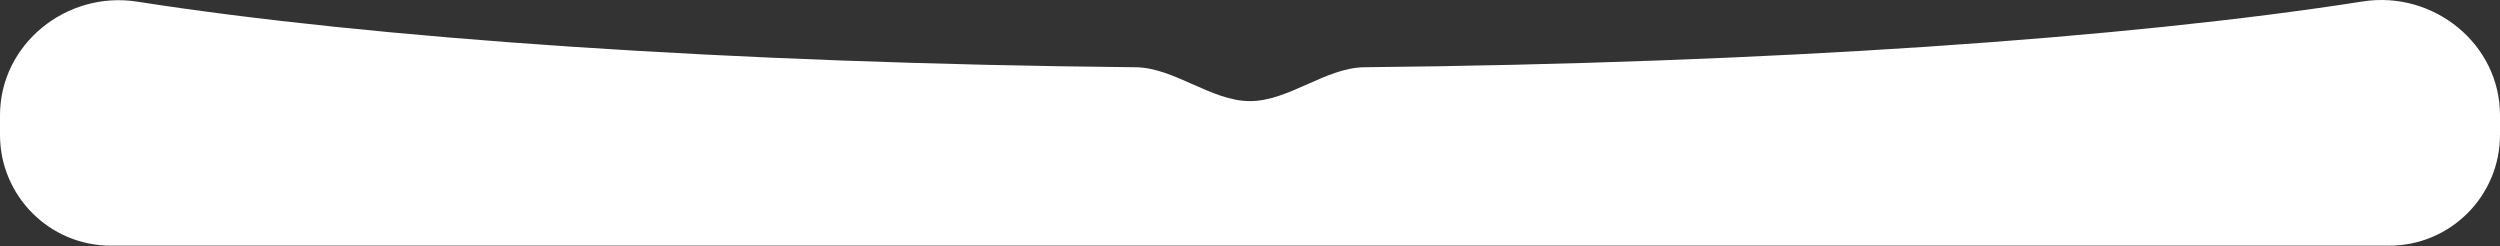 <?xml version="1.0" encoding="UTF-8"?> <svg xmlns="http://www.w3.org/2000/svg" width="2255" height="222" viewBox="0 0 2255 222" fill="none"><rect x="0" y="0" width="2255" height="222" fill="#333333" stroke="none"/><path d="M2255 121.601C2255 176.829 2210.23 221.601 2155 221.601H100C44.772 221.601 0 176.829 0 121.601L0 104.095C0 39.674 60.057 -8.475 123.705 1.479C336.191 34.713 658.333 57.104 1024.25 60.659C1059.29 60.999 1092.46 91.2 1127.5 91.2C1162.54 91.2 1195.71 60.993 1230.75 60.648C1596.79 57.051 1918.93 34.603 2131.17 1.315C2194.86 -8.674 2255 39.496 2255 103.962V121.601Z" fill="white"></path></svg> 